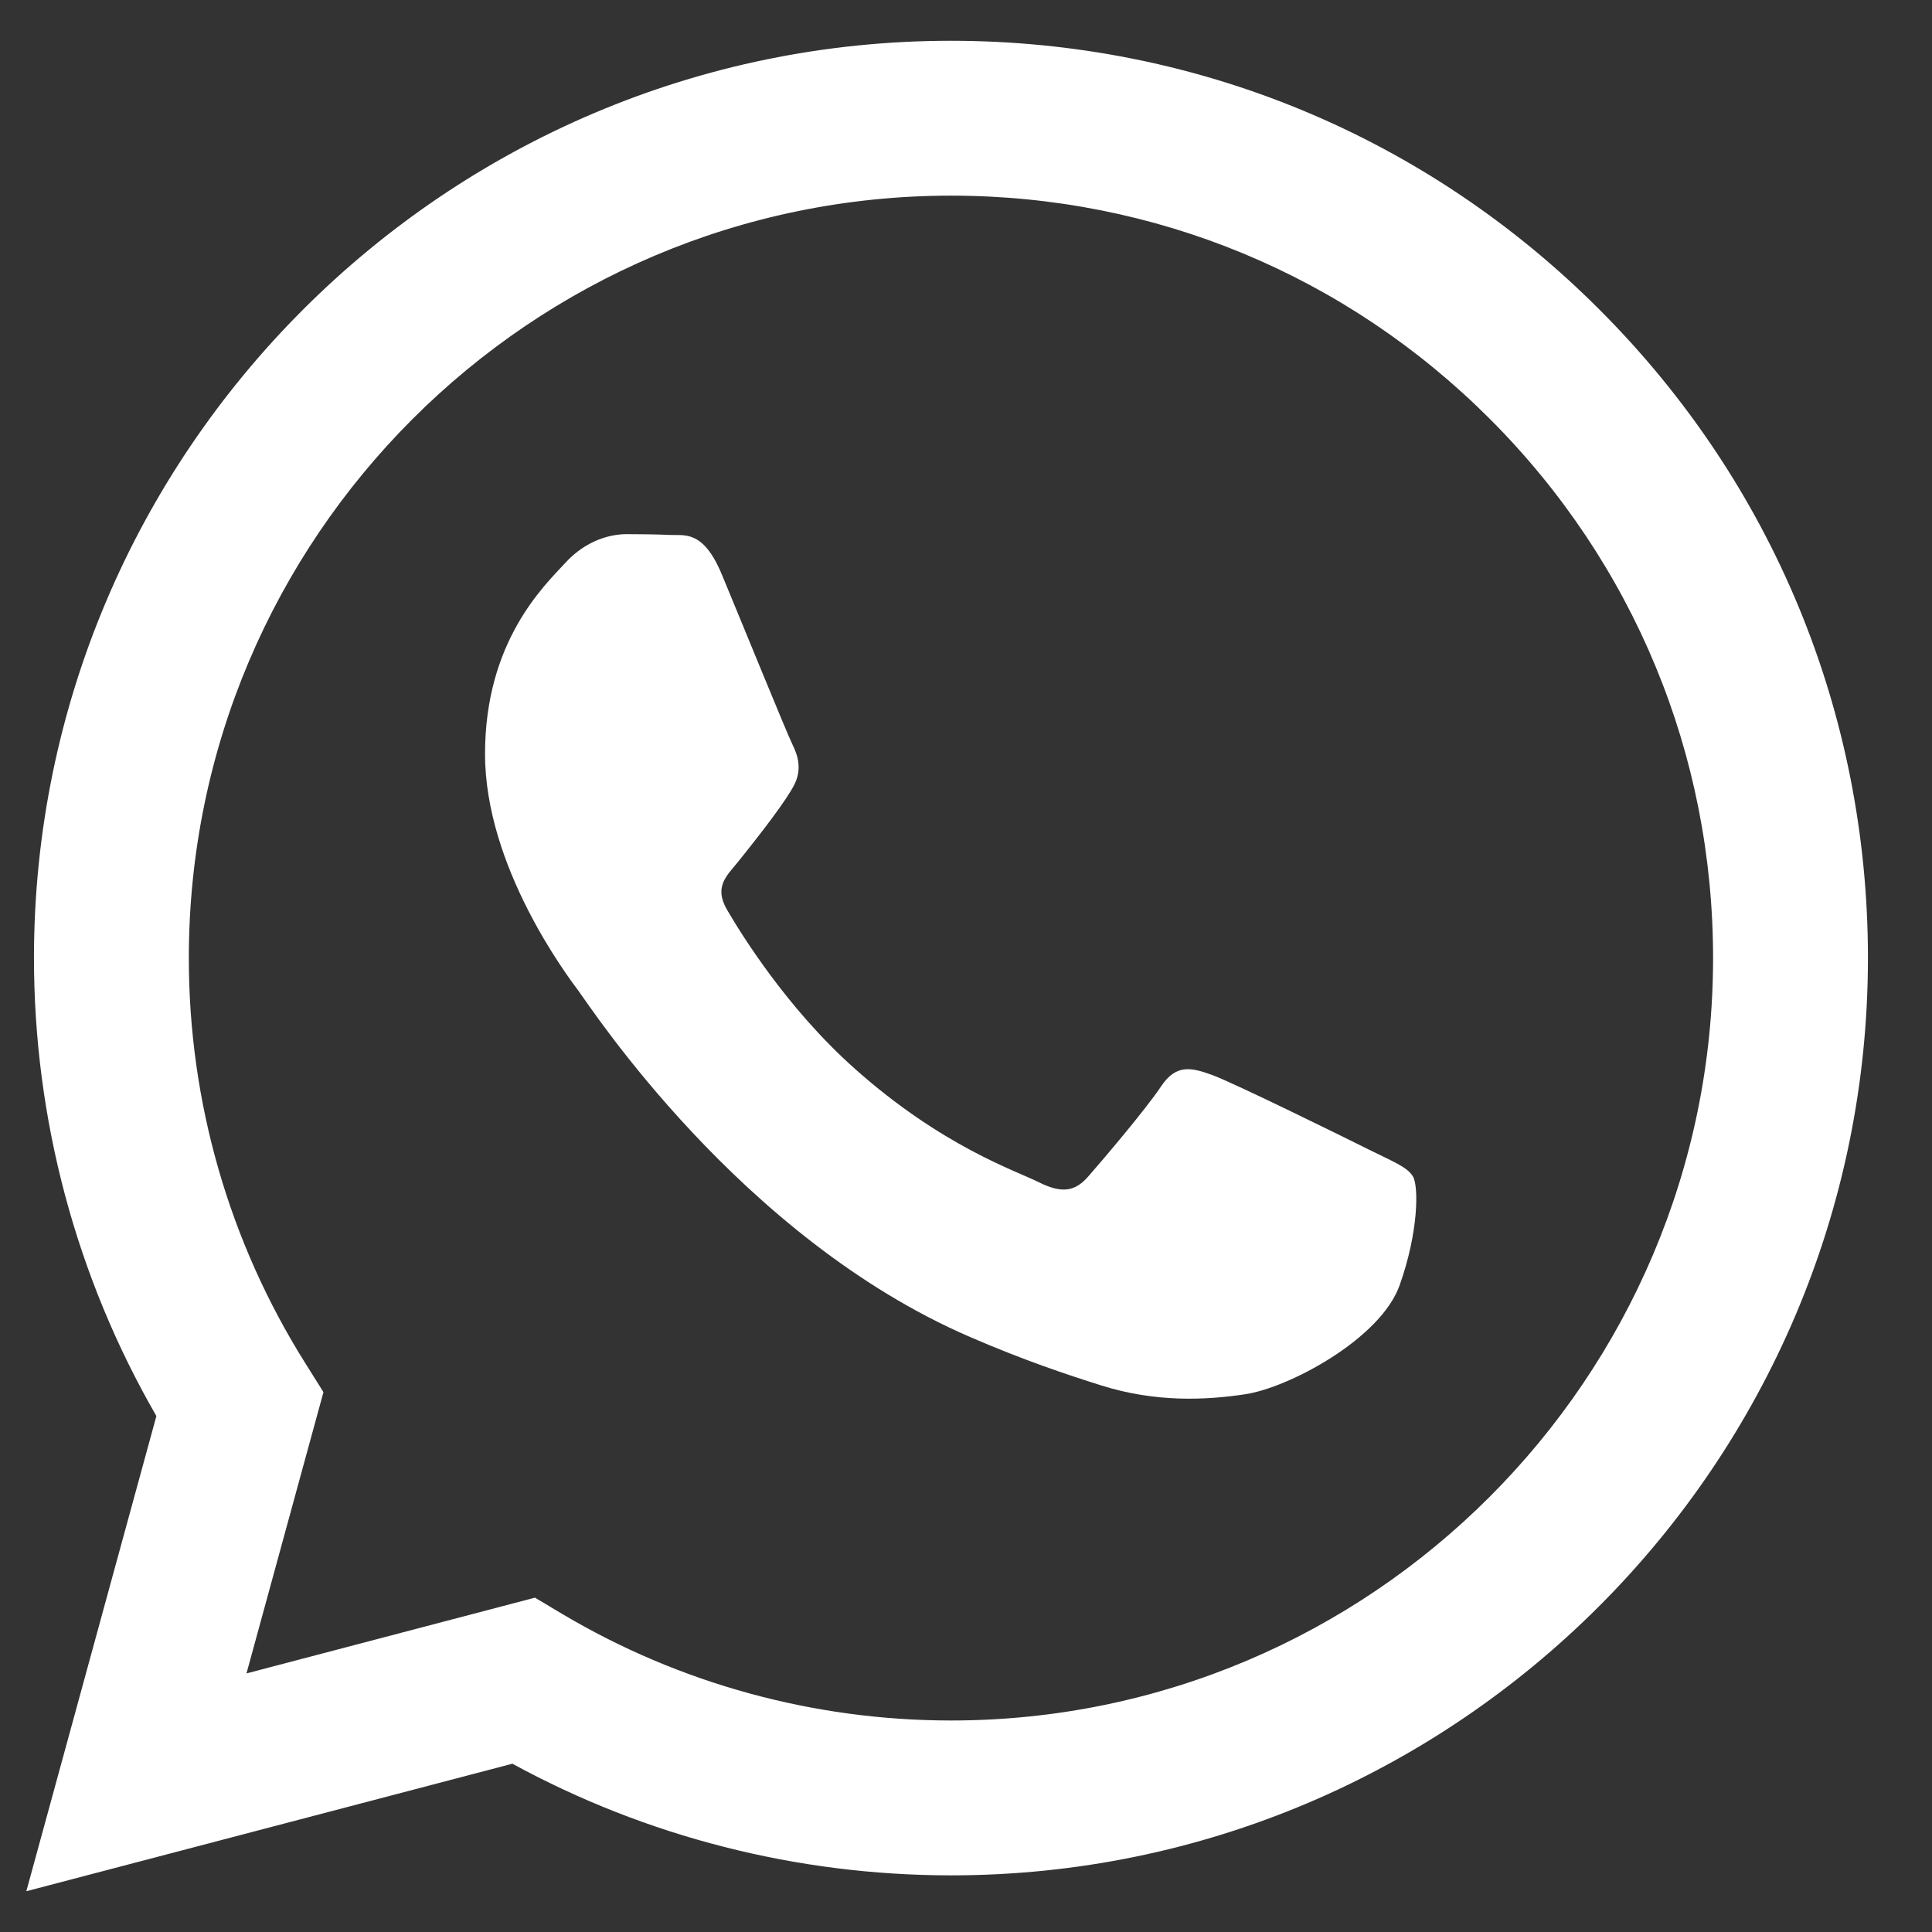 <svg width="19" height="19" viewBox="0 0 19 19" fill="none" xmlns="http://www.w3.org/2000/svg">
<rect x="0" y="0" width="19" height="19" fill="#333333" stroke="none"/>
<path fill-rule="evenodd" clip-rule="evenodd" d="M15.731 3.046C14.029 1.341 11.764 0.402 9.352 0.401C4.382 0.401 0.336 4.446 0.334 9.418C0.334 11.007 0.749 12.559 1.538 13.926L0.259 18.599L5.039 17.345C6.356 18.064 7.839 18.442 9.349 18.443H9.352C14.322 18.443 18.368 14.397 18.37 9.425C18.371 7.015 17.434 4.75 15.731 3.046ZM9.352 16.92H9.349C8.004 16.919 6.685 16.558 5.534 15.875L5.261 15.712L2.424 16.457L3.181 13.691L3.003 13.407C2.253 12.214 1.856 10.835 1.857 9.418C1.859 5.286 5.221 1.924 9.355 1.924C11.357 1.925 13.239 2.705 14.654 4.122C16.069 5.539 16.848 7.422 16.847 9.425C16.846 13.557 13.483 16.92 9.352 16.92ZM13.463 11.306C13.238 11.193 12.13 10.648 11.924 10.573C11.717 10.498 11.567 10.46 11.417 10.686C11.267 10.911 10.835 11.419 10.703 11.569C10.572 11.72 10.441 11.739 10.215 11.626C9.99 11.513 9.264 11.275 8.403 10.507C7.733 9.91 7.281 9.172 7.15 8.947C7.018 8.721 7.149 8.611 7.249 8.487C7.493 8.184 7.737 7.866 7.812 7.716C7.887 7.566 7.849 7.434 7.793 7.321C7.737 7.208 7.286 6.099 7.098 5.648C6.915 5.209 6.73 5.268 6.591 5.261C6.46 5.255 6.31 5.253 6.16 5.253C6.009 5.253 5.765 5.31 5.559 5.536C5.352 5.761 4.77 6.306 4.77 7.415C4.77 8.524 5.578 9.596 5.69 9.746C5.803 9.896 7.279 12.172 9.539 13.148C10.077 13.381 10.496 13.519 10.824 13.623C11.364 13.794 11.855 13.77 12.243 13.712C12.676 13.648 13.576 13.167 13.764 12.641C13.952 12.114 13.952 11.663 13.895 11.569C13.839 11.475 13.689 11.419 13.463 11.306Z" fill="white"/>
</svg>
